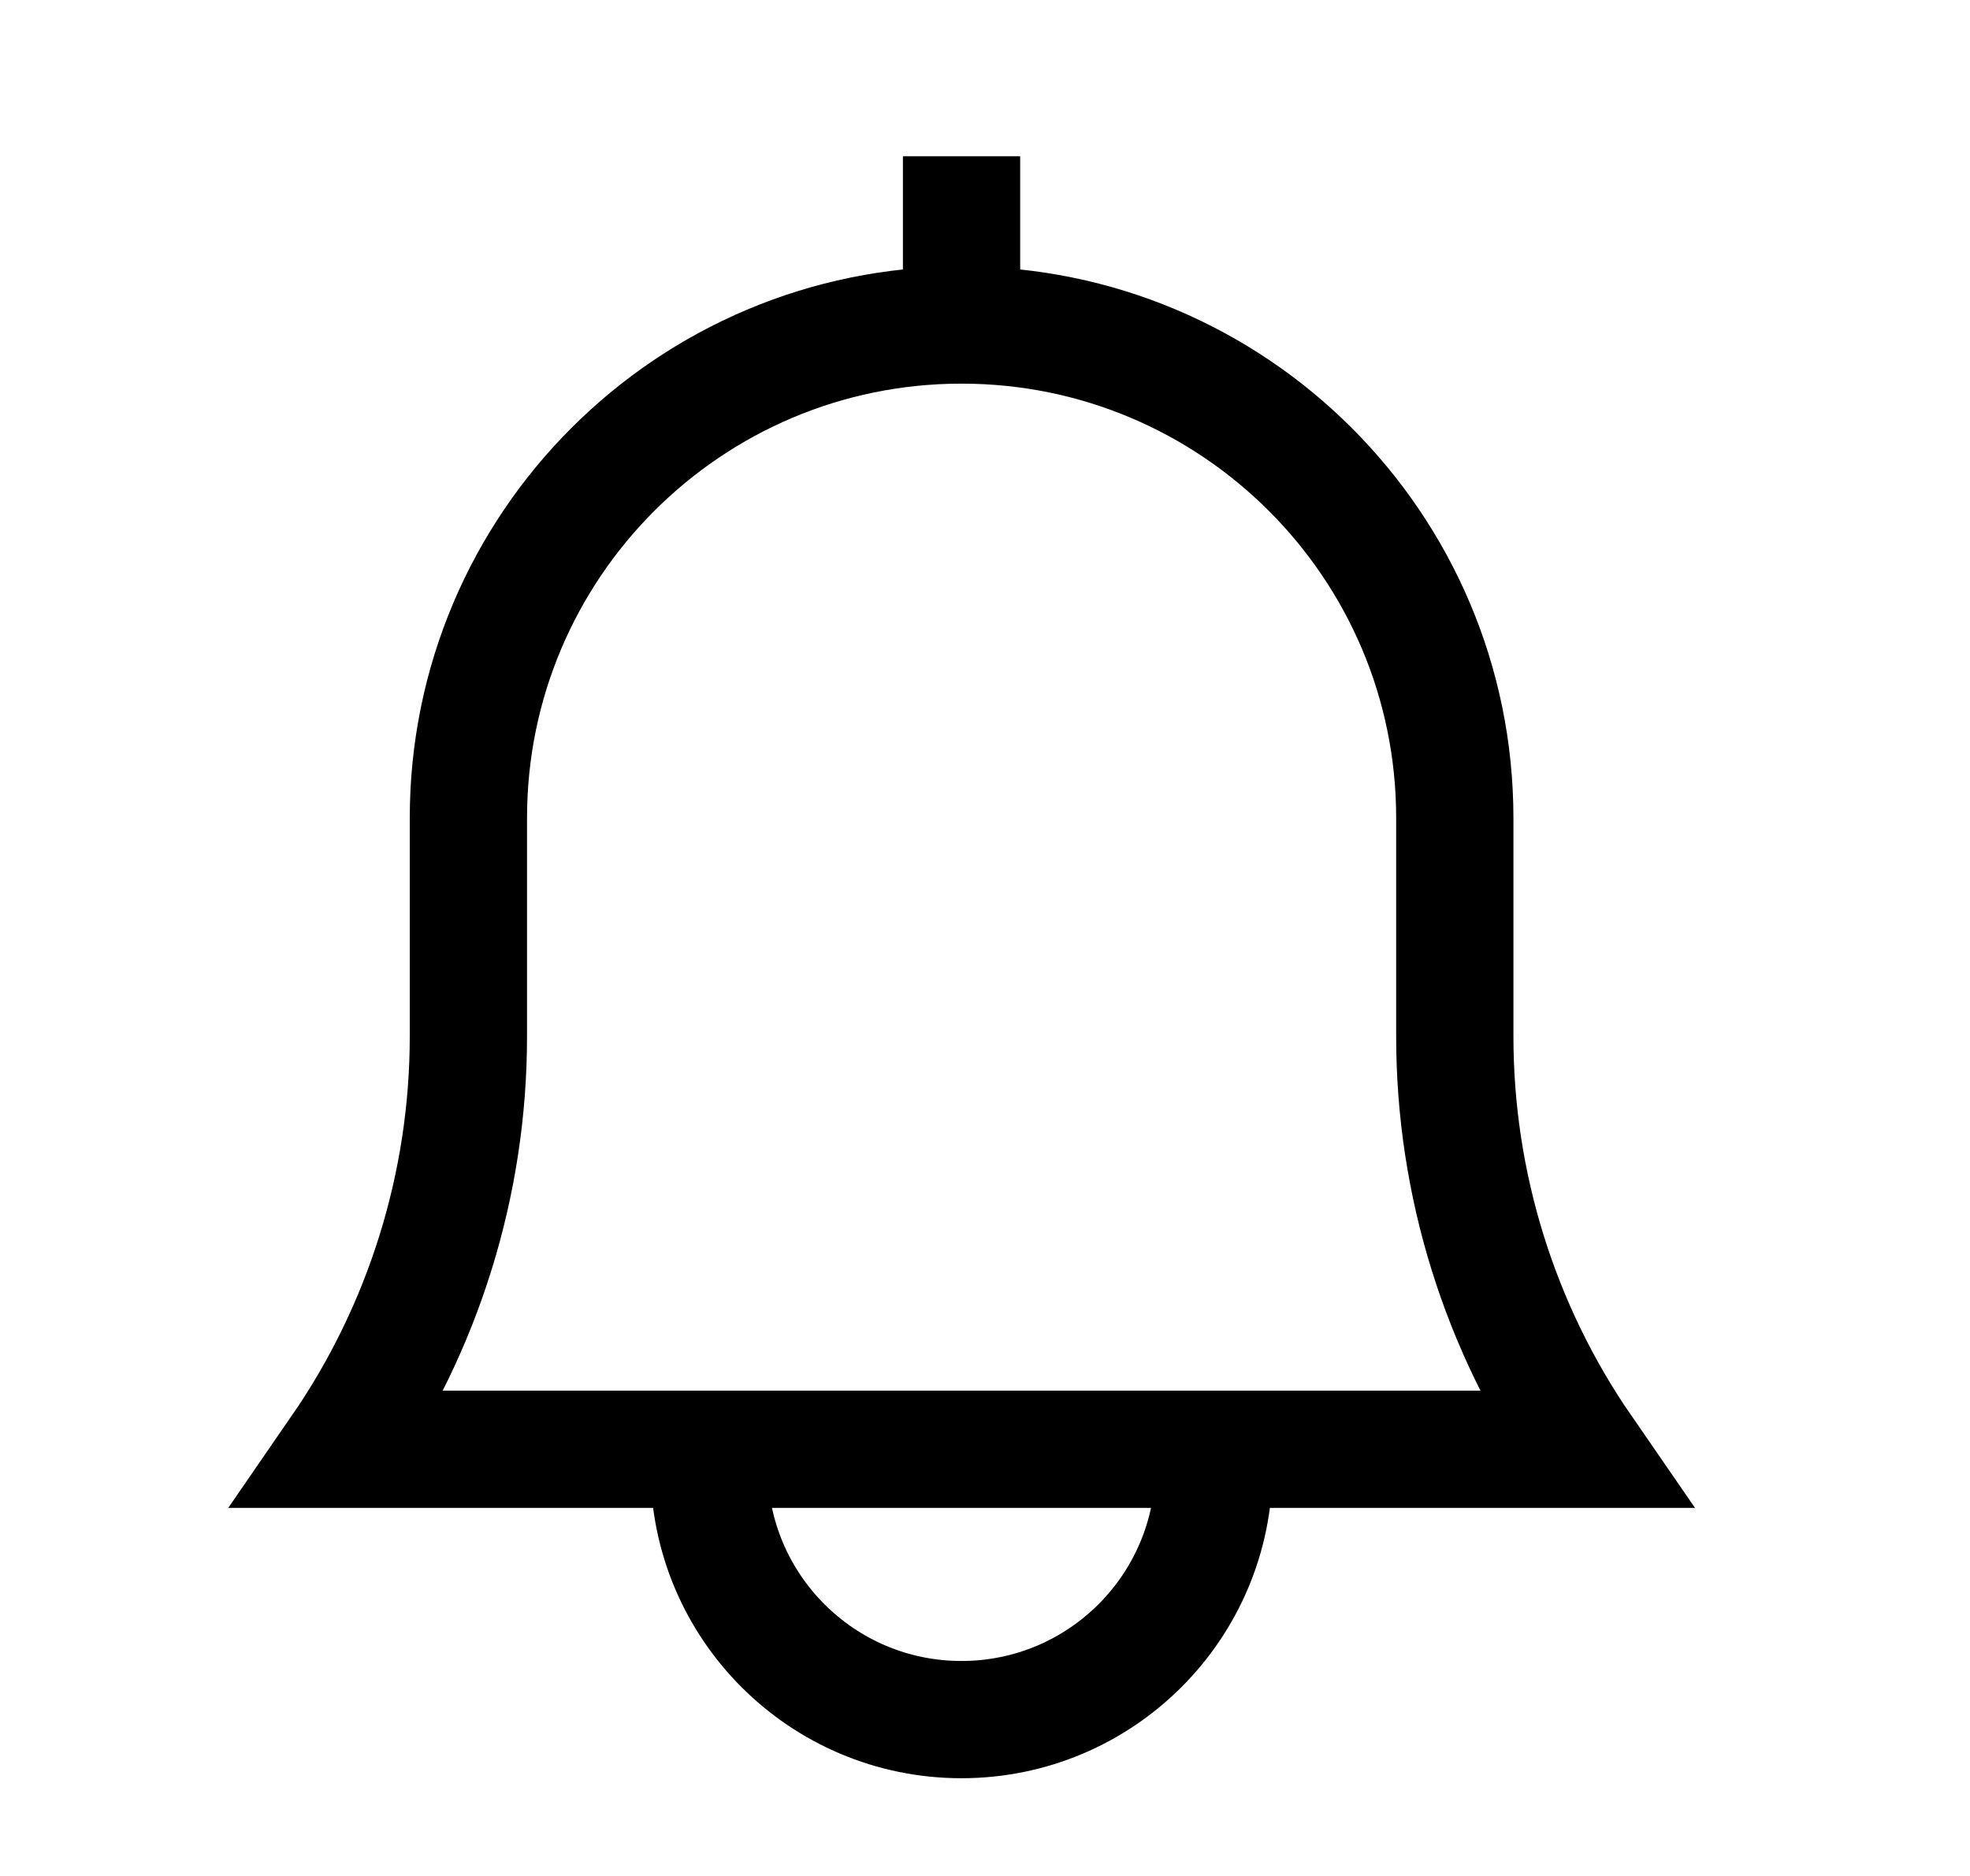 <svg width="21" height="20" viewBox="0 0 21 20" fill="none" xmlns="http://www.w3.org/2000/svg">
<path d="M10.25 3.465C13.154 3.465 15.508 5.819 15.508 8.722V11.05C15.508 12.622 15.985 14.157 16.878 15.451H3.623C4.515 14.157 4.993 12.622 4.993 11.05V8.722C4.993 5.819 7.347 3.465 10.25 3.465ZM10.25 3.465V1.666" stroke="black" stroke-width="1.25"/>
<path d="M12.94 15.451V15.643C12.94 17.129 11.735 18.333 10.249 18.333C8.763 18.333 7.559 17.129 7.559 15.643V15.451" stroke="black" stroke-width="1.25"/>
</svg>
